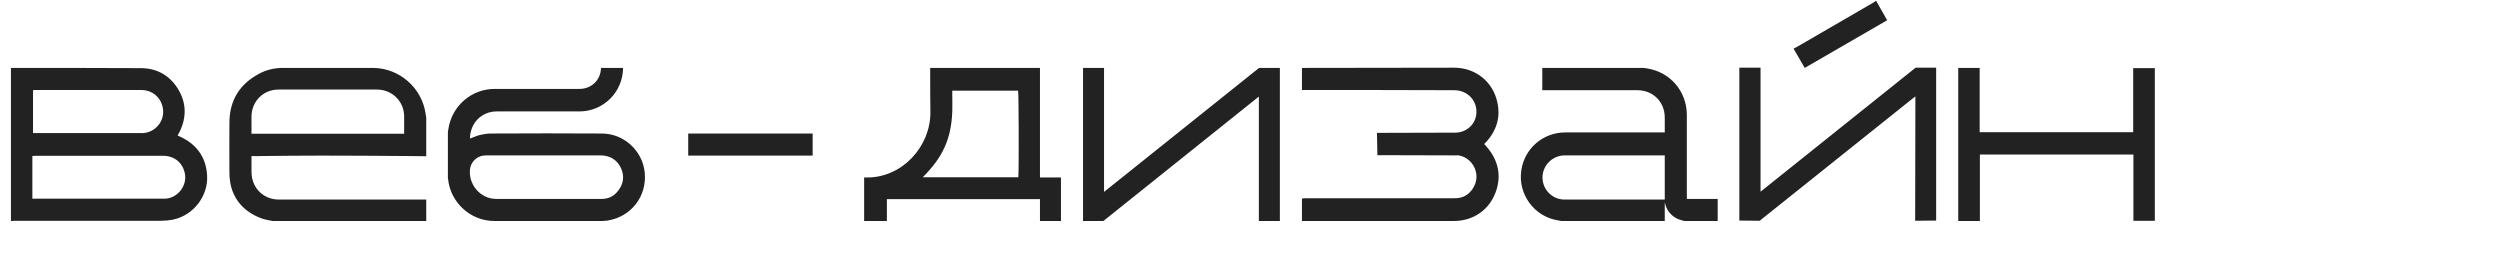 <?xml version="1.0" encoding="UTF-8"?> <svg xmlns="http://www.w3.org/2000/svg" width="1086" height="119" viewBox="0 0 1086 119" fill="none"><path d="M14.06 67.785V86.31H15.58C33.915 86.31 52.155 86.31 70.395 86.31C71.155 86.31 71.915 86.31 72.675 86.215C77.52 85.455 81.13 80.61 80.37 75.765C79.61 70.92 75.905 67.69 70.965 67.69C52.345 67.69 33.82 67.69 15.2 67.69C14.82 67.69 14.44 67.785 14.06 67.785ZM14.345 39.19V57.81H61.085C61.465 57.81 61.75 57.905 62.13 57.81C67.545 57.525 71.63 52.49 70.775 47.17C70.015 42.325 66.215 39.095 61.275 39.095C46.075 39.095 30.78 39.095 15.58 39.095C15.2 39.095 14.725 39.095 14.345 39.19ZM4.75 96V29.5C23.56 29.5 42.37 29.5 61.085 29.595C67.83 29.595 73.245 32.445 76.95 38.05C80.94 44.13 81.225 50.59 78.09 57.145C77.9 57.43 77.71 57.715 77.615 58C77.425 58.285 77.33 58.475 77.14 58.855C77.52 59.045 77.9 59.235 78.375 59.425C85.5 62.75 89.49 68.355 89.965 76.145C90.535 85.17 83.98 93.625 75.05 95.43C73.435 95.715 71.725 95.905 70.11 95.905C48.925 95.905 27.74 95.905 6.65 95.905C5.985 95.905 5.415 96 4.75 96ZM109.254 58.095H175.564V50.59C175.564 44.035 170.339 38.905 163.784 38.905H120.939C114.384 38.905 109.254 44.035 109.254 50.685V58.095ZM185.159 96H118.374C116.759 95.62 114.954 95.43 113.339 94.765C104.504 91.44 99.659 84.41 99.659 75.1C99.659 67.785 99.564 60.375 99.659 53.06C99.754 43.56 104.124 36.53 112.484 32.065C115.619 30.355 118.944 29.595 122.459 29.5H162.169C173.474 29.595 183.259 38.145 184.874 49.355C184.969 49.925 185.064 50.495 185.159 51.065V67.88C182.689 67.88 180.219 67.785 177.749 67.785C164.924 67.69 152.289 67.595 139.464 67.595C130.819 67.595 122.079 67.69 113.529 67.785C112.104 67.88 110.679 67.785 109.254 67.785V74.72C109.254 81.56 114.384 86.69 121.129 86.69H185.159V96ZM236.079 67.5C227.719 67.5 219.264 67.5 210.904 67.5C207.674 67.5 204.824 69.875 204.254 73.01C203.114 79.755 208.529 86.405 215.464 86.405C230.759 86.405 246.149 86.405 261.444 86.405C264.104 86.405 266.479 85.36 268.189 83.27C270.849 80.135 271.419 76.62 269.709 72.915C267.999 69.4 265.054 67.595 261.064 67.5C252.704 67.5 244.439 67.5 236.079 67.5ZM261.064 29.5H270.659C270.564 40.045 262.109 48.405 251.659 48.405C239.689 48.405 227.719 48.405 215.749 48.405C209.099 48.405 204.159 53.63 204.159 60.185C205.584 59.71 206.914 59.045 208.339 58.665C209.954 58.285 211.664 58 213.279 58C229.334 57.905 245.389 57.905 261.444 58C270.944 58 279.114 65.41 280.064 74.91C281.109 85.265 274.174 94.195 263.914 95.81C263.059 95.905 262.204 96 261.349 96C245.769 96 230.284 96 214.704 96C204.444 96 195.704 88.02 194.659 77.855C194.659 77.665 194.564 77.475 194.564 77.285V57.335C194.659 56.955 194.659 56.575 194.754 56.195C196.179 46.125 204.729 38.62 214.894 38.62C227.244 38.62 239.499 38.62 251.754 38.62C256.979 38.62 260.969 34.725 261.064 29.5ZM298.965 67.595C298.965 64.365 298.965 61.23 298.965 58C317.015 58 334.97 58 353.02 58V67.595C335.065 67.595 317.11 67.595 298.965 67.595ZM442.262 39.38H413.667V40.9C413.667 43.465 413.762 45.935 413.667 48.5C413.192 60.47 409.487 68.355 400.842 77H442.357C442.642 74.91 442.547 40.425 442.262 39.38ZM404.072 29.5H451.762V77.095H460.882V96H451.762V86.5H385.262V96H375.382V77.095C375.667 77.095 376.332 77.095 376.617 77.095C391.817 77.19 404.167 63.795 404.167 48.88C404.072 42.99 404.072 37.005 404.072 31.115C404.072 30.64 404.072 30.07 404.072 29.5ZM479.308 96H470.473V29.5H479.593V83.365L546.948 29.5H555.973V96H546.853V41.945L479.308 96ZM644.703 62.56C645.178 63.035 645.558 63.415 645.843 63.795C650.783 69.495 652.303 76.145 649.833 83.175C646.983 91.25 639.953 96 631.498 96C610.788 96 587.798 96 567.088 96C566.613 96 566.138 96 565.568 96C565.568 92.675 565.568 89.54 565.568 86.215C566.043 86.215 566.613 86.12 567.183 86.12C587.798 86.12 610.598 86.12 631.213 86.12C632.353 86.12 633.398 86.12 634.443 85.835C638.528 84.885 641.473 80.705 641.378 76.525C641.283 72.25 638.243 68.45 634.063 67.595C633.588 67.405 633.018 67.5 632.543 67.5L598.343 67.405L598.153 57.715L632.163 57.62C636.533 57.62 640.333 54.675 641.188 50.4C642.328 44.415 637.958 39.19 631.688 39.19C609.743 39.095 587.513 39.095 565.568 39.095V29.5C586.278 29.5 610.883 29.405 631.688 29.405C640.998 29.405 648.693 35.58 650.498 44.7C651.828 50.97 650.118 56.575 645.843 61.42C645.463 61.8 645.178 62.085 644.703 62.56ZM679.66 86.69H723.17V67.5H679.565C674.34 67.595 670.065 71.87 670.065 77.095C670.065 82.415 674.34 86.69 679.66 86.69ZM732.765 86.405H746.16V96H731.625C730.485 95.62 729.345 95.43 728.3 94.86C725.45 93.34 723.835 90.965 723.17 87.83V96H678.235C677.665 95.905 677.19 95.81 676.715 95.715C666.455 94.1 659.33 84.315 660.85 74.055C662.18 64.555 670.255 57.525 679.945 57.525H723.17V51.065C723.17 44.32 718.135 39.19 711.295 39.19H669.97V29.5H714.05C714.43 29.595 714.905 29.595 715.285 29.69C725.545 31.21 732.765 39.665 732.765 50.02V86.405ZM815.035 0.43C816.65 3.185 818.17 5.94 819.785 8.79C807.91 15.63 796.035 22.565 783.97 29.5C782.355 26.65 780.74 23.99 779.125 21.14C779.695 20.855 780.17 20.57 780.74 20.285C791.665 13.92 802.59 7.65 813.515 1.285C813.895 1.095 814.37 0.715 814.75 0.43C814.845 0.43 814.94 0.43 815.035 0.43ZM764.4 95.905L755.565 95.81V29.405H764.78V83.27L832.135 29.405H841.065V95.81L831.945 95.905L832.04 41.85L764.4 95.905ZM850.658 29.5C853.793 29.5 856.833 29.5 859.968 29.5C859.968 38.81 859.968 48.12 859.968 57.43C882.293 57.43 904.428 57.43 926.658 57.43C926.658 48.215 926.658 38.905 926.658 29.595C929.888 29.595 932.928 29.595 936.063 29.595C936.063 51.635 936.063 73.77 936.063 95.905C933.023 95.905 929.888 95.905 926.753 95.905C926.753 86.405 926.753 76.81 926.753 67.12C904.428 67.12 882.293 67.12 860.063 67.12C860.063 76.81 860.063 86.31 860.063 96C856.833 96 853.793 96 850.658 96C850.658 73.865 850.658 51.635 850.658 29.5Z" fill="#222222"></path></svg> 